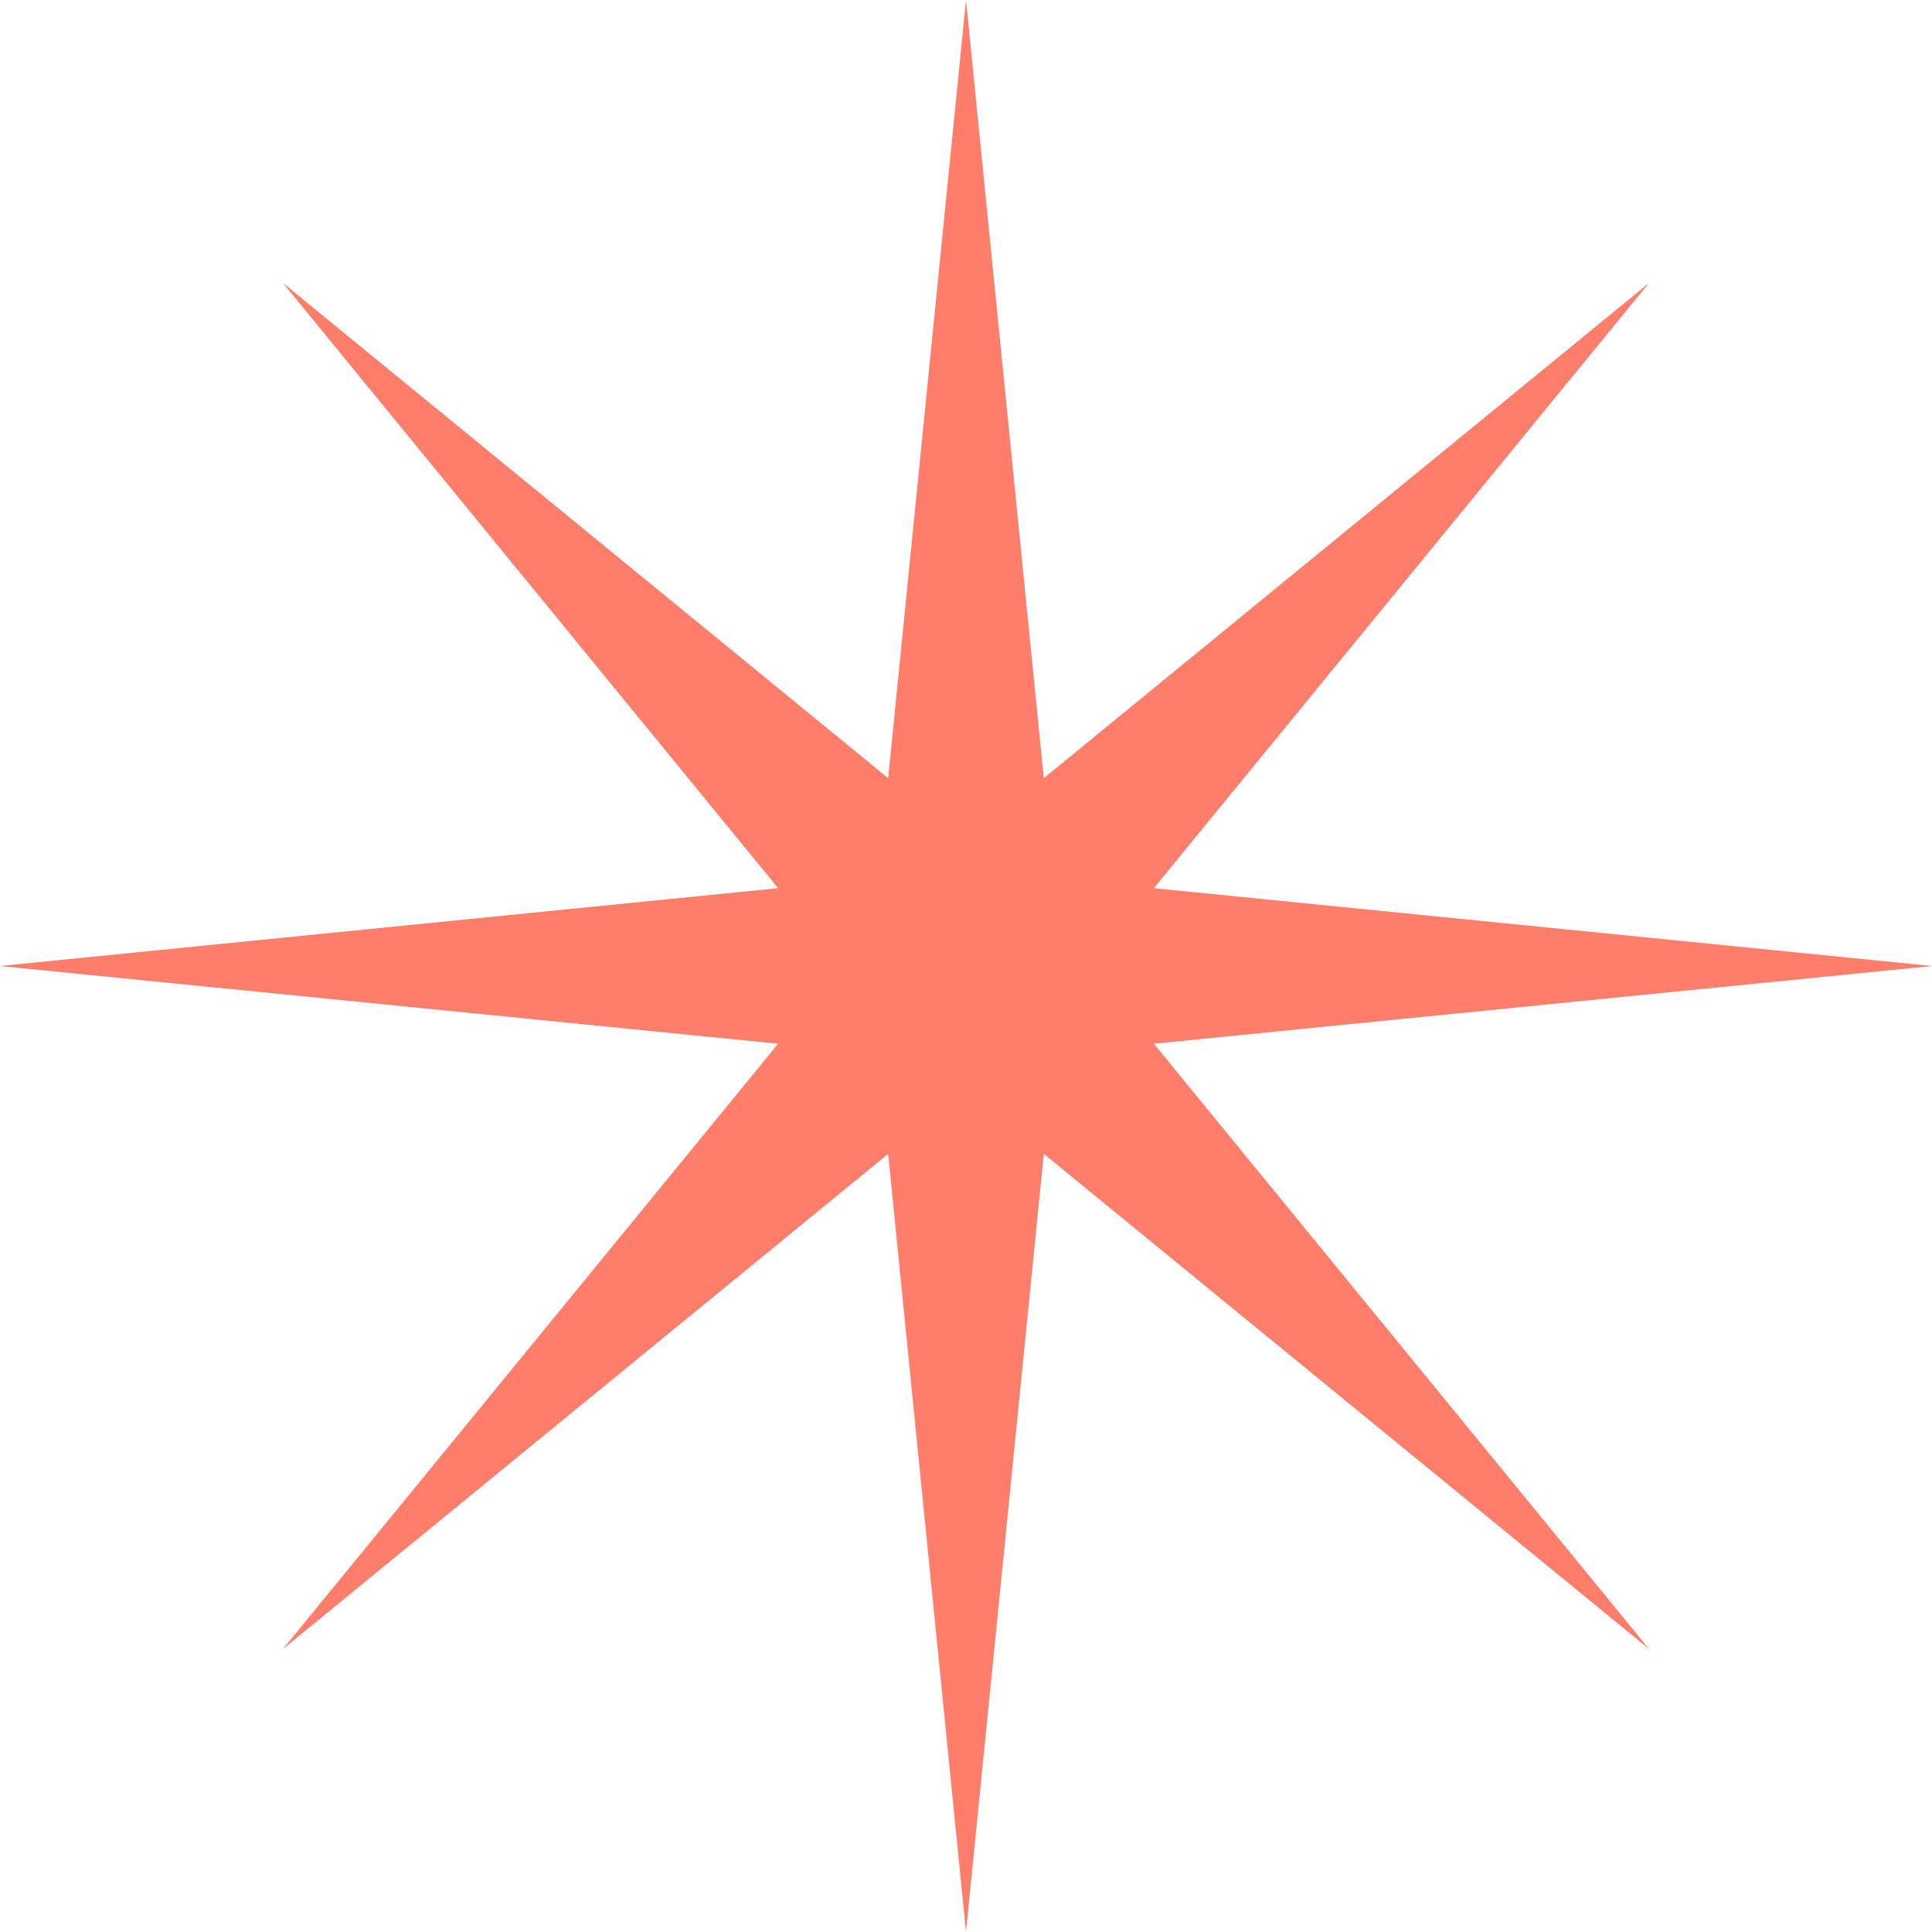 <svg width="154" height="154" viewBox="0 0 154 154" fill="none" xmlns="http://www.w3.org/2000/svg">
<path d="M91.974 83.196L154 77L91.974 70.796L131.449 22.551L83.201 62.029L77 0L70.796 62.029L22.551 22.551L62.026 70.796L0 77L62.026 83.196L22.551 131.447L70.796 91.974L77 154L83.201 91.974L131.449 131.447L91.974 83.196Z" fill="#FF7D6B"/>
</svg>
